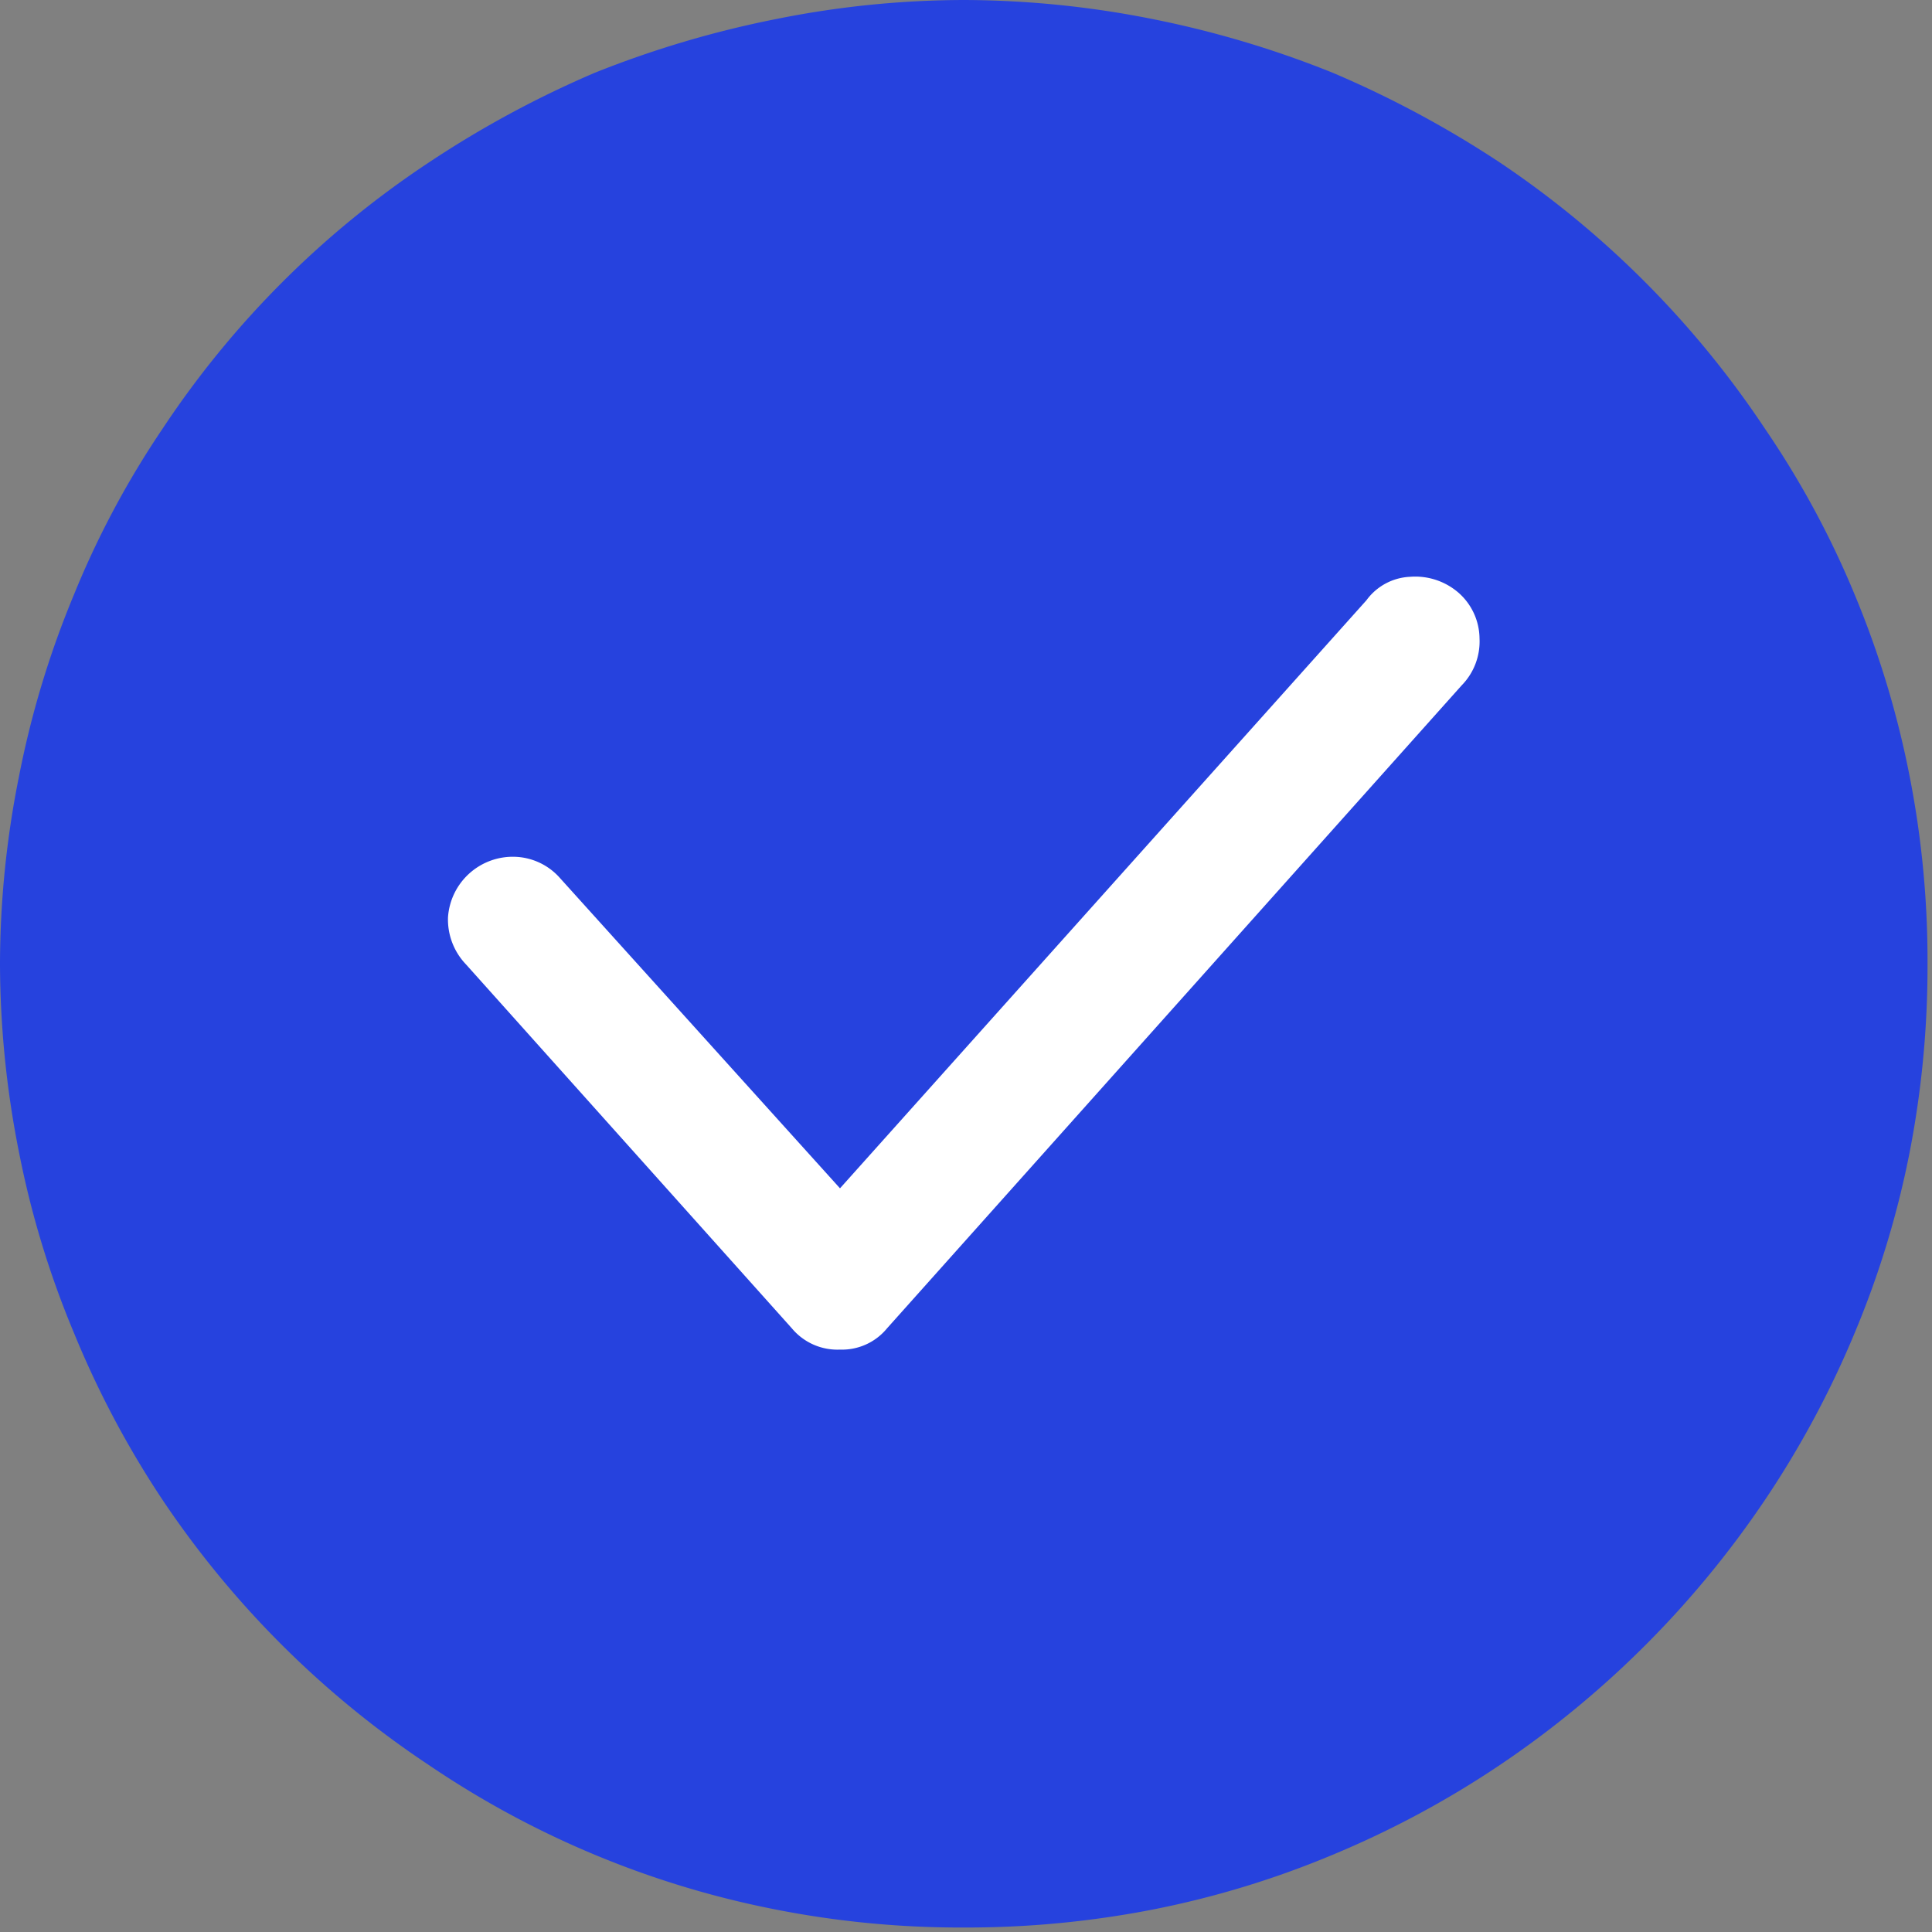 <svg xmlns="http://www.w3.org/2000/svg" xmlns:xlink="http://www.w3.org/1999/xlink" id="Camada_1" data-name="Camada 1" viewBox="0 0 17.25 17.25"><rect x="0" y="0" width="17.25" height="17.25" fill="#808080" stroke="none"/><defs><style>.cls-1{fill:none;}.cls-2{isolation:isolate;opacity:0.93;}.cls-3{clip-path:url(#clip-path);}.cls-4{fill:#2642de;}.cls-5{fill:#fff;}</style><clipPath id="clip-path"><rect class="cls-1" width="17.25" height="17.25"></rect></clipPath></defs><g class="cls-3"><path class="cls-4" d="M17.21,8.61a8.69,8.69,0,0,1-.16,1.68,8.3,8.3,0,0,1-.49,1.61,8.55,8.55,0,0,1-.8,1.49,8.72,8.72,0,0,1-2.37,2.37,8.55,8.55,0,0,1-1.49.8,8.3,8.3,0,0,1-1.61.49,8.69,8.69,0,0,1-1.68.16,8.54,8.54,0,0,1-1.68-.16,8.37,8.37,0,0,1-3.1-1.29,8.57,8.57,0,0,1-2.38-2.37A8.5,8.5,0,0,1,.66,11.9a8.3,8.3,0,0,1-.49-1.61A8.7,8.7,0,0,1,0,8.61,8.55,8.55,0,0,1,.17,6.93,8.4,8.4,0,0,1,.66,5.31a8.08,8.08,0,0,1,.79-1.48A8.43,8.43,0,0,1,3.83,1.45,9.18,9.18,0,0,1,5.31.65,9.13,9.13,0,0,1,6.93.17,8.55,8.55,0,0,1,8.61,0a8.7,8.7,0,0,1,1.68.17A9,9,0,0,1,11.9.65a9.28,9.28,0,0,1,1.49.8,8.57,8.57,0,0,1,2.37,2.38,8.12,8.12,0,0,1,.8,1.48,8.4,8.4,0,0,1,.49,1.62A8.54,8.54,0,0,1,17.21,8.61Z"></path><path class="cls-5" d="M7.5,12.05a.53.53,0,0,1-.43-.19L4.16,8.61A.58.58,0,0,1,4,8.19a.58.58,0,0,1,.6-.54.56.56,0,0,1,.4.19L7.5,10.61l4.7-5.25a.51.51,0,0,1,.39-.21.59.59,0,0,1,.43.14.55.55,0,0,1,.19.41.56.56,0,0,1-.16.42L7.92,11.86A.52.52,0,0,1,7.5,12.05Z"></path></g></svg>